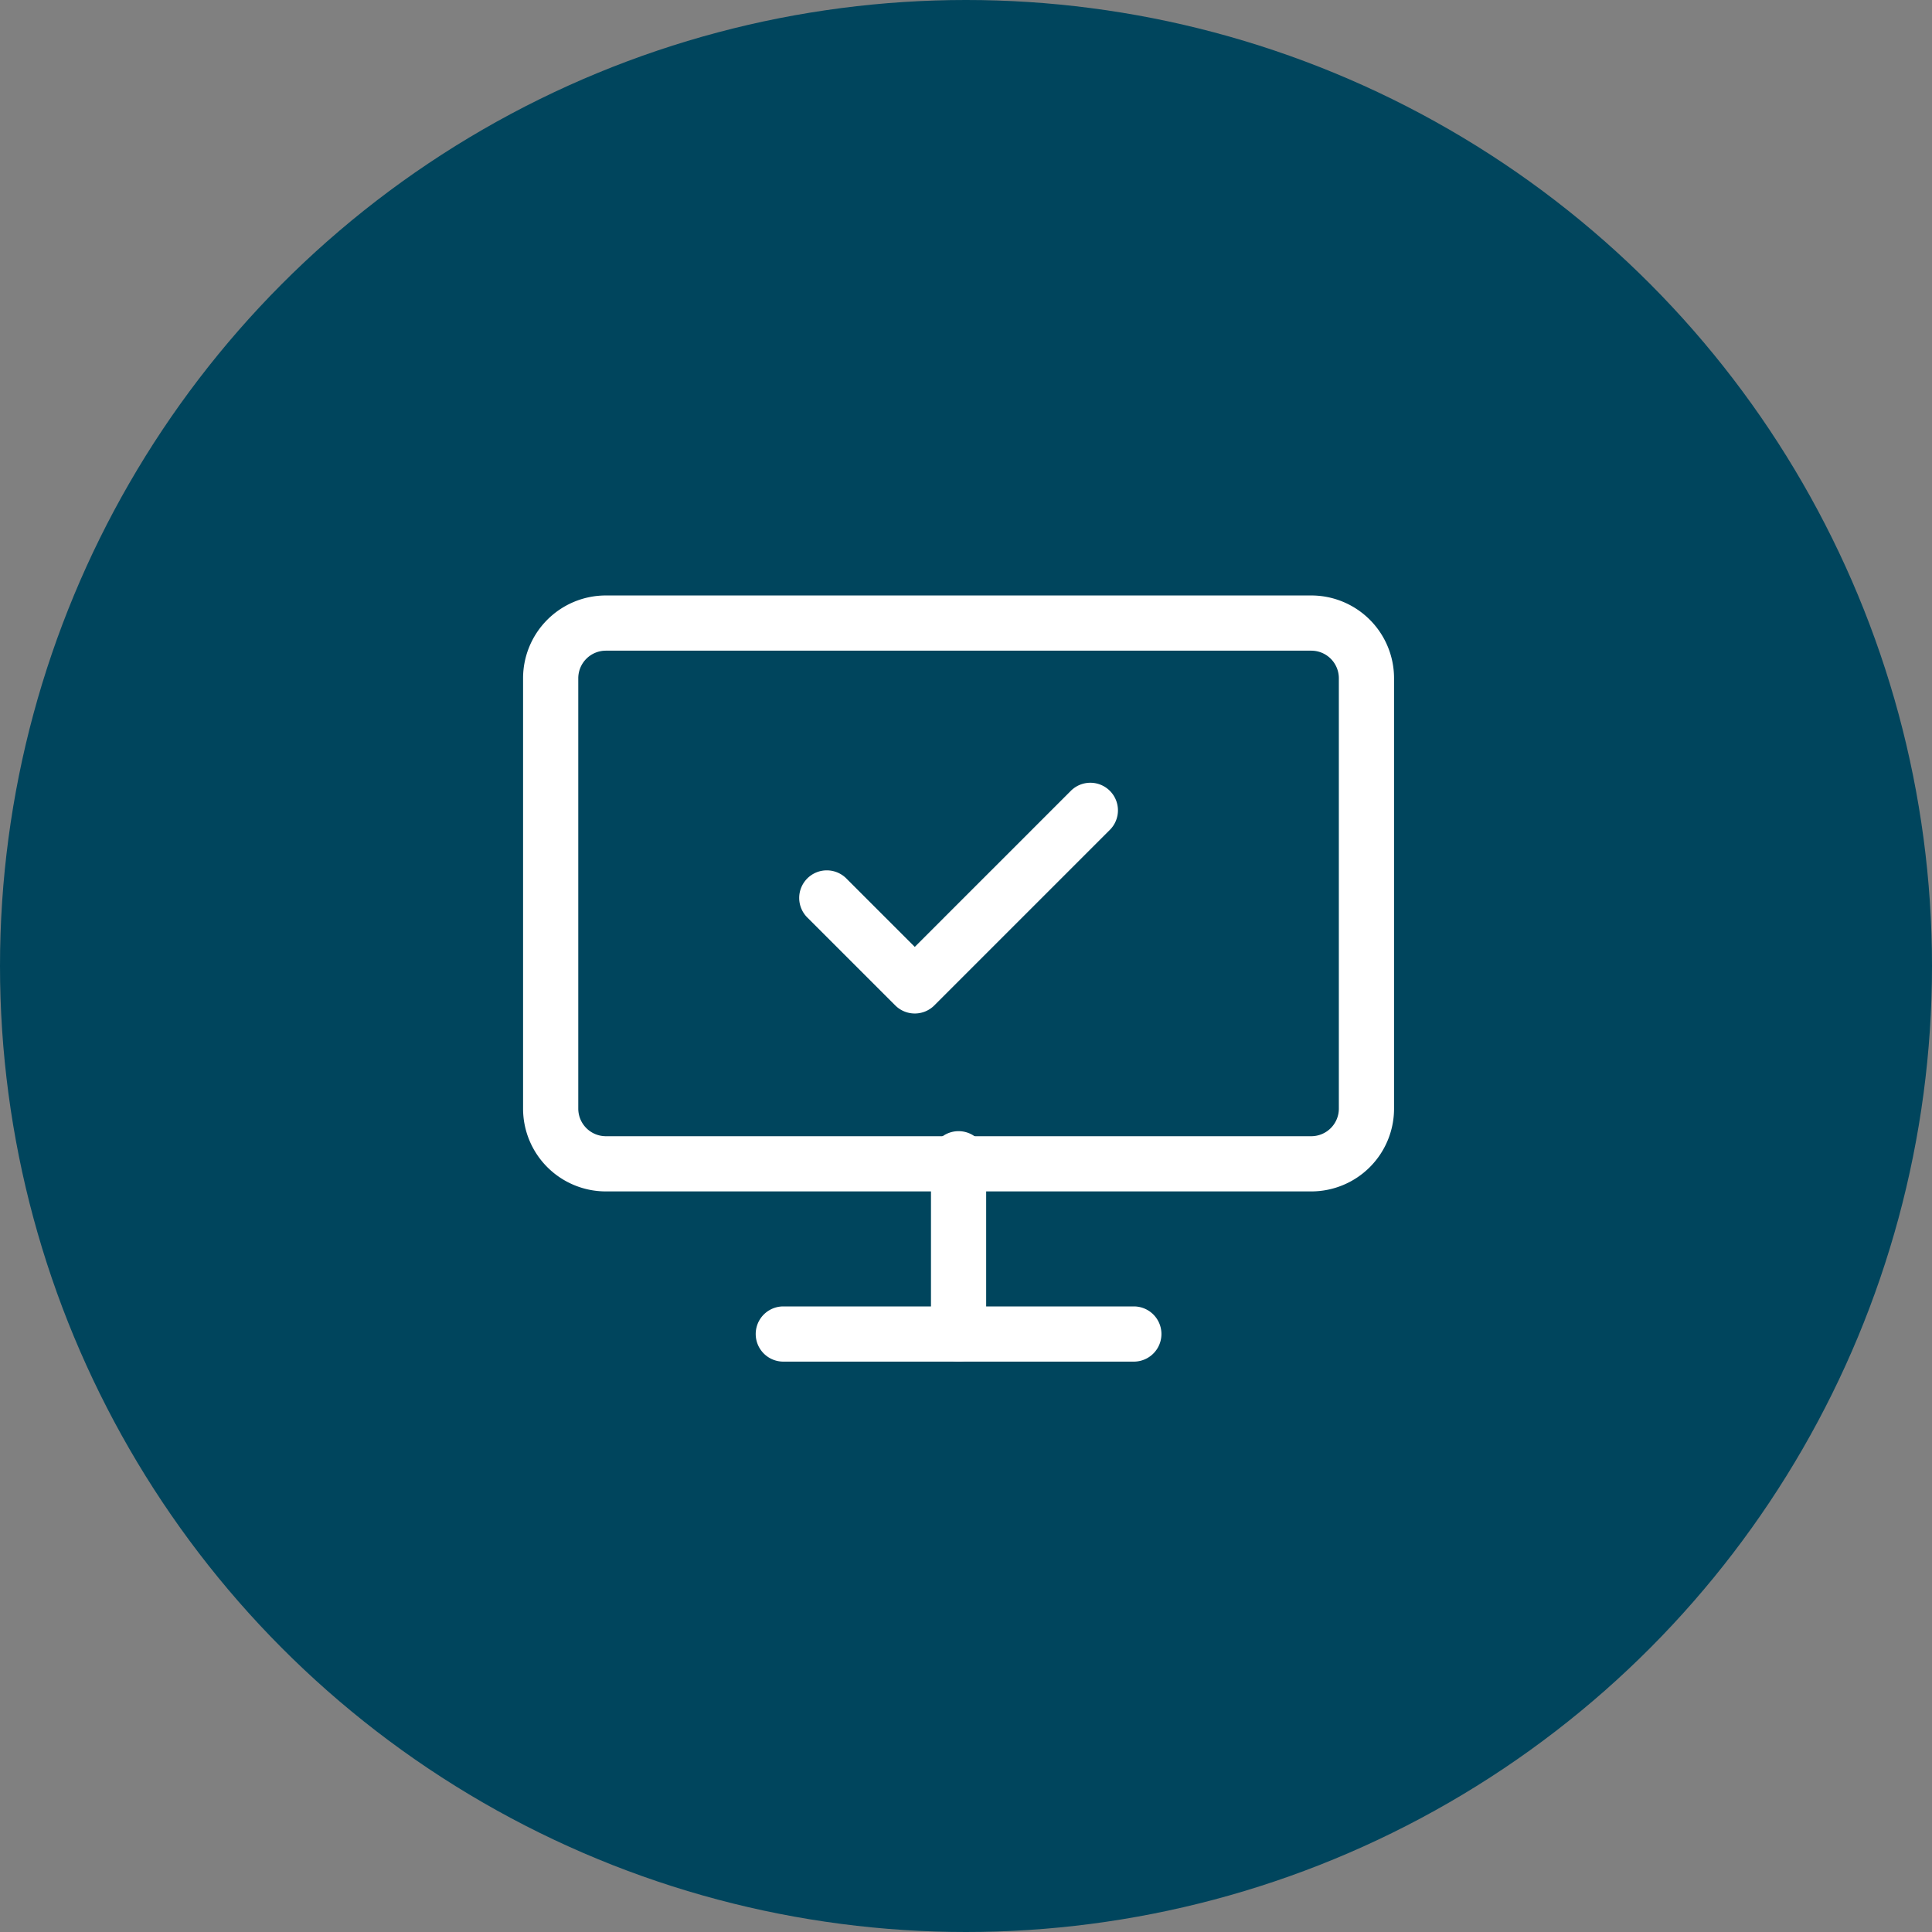<?xml version="1.0" encoding="UTF-8"?> <svg xmlns="http://www.w3.org/2000/svg" xmlns:xlink="http://www.w3.org/1999/xlink" width="70" height="70" viewBox="0 0 70 70"><rect x="0" y="0" width="70" height="70" fill="#808080" stroke="none"/><defs><clipPath id="clip-Icon-outils-piloter-faciliter"><rect width="70" height="70"></rect></clipPath></defs><g id="Icon-outils-piloter-faciliter" clip-path="url(#clip-Icon-outils-piloter-faciliter)"><circle id="Ellipse_408" data-name="Ellipse 408" cx="35" cy="35" r="35" fill="#00455d"></circle><g id="Groupe_7888" data-name="Groupe 7888" transform="translate(18.393 19.228)"><path id="Tracé_8667" data-name="Tracé 8667" d="M12.175,15.349a1,1,0,0,1-.707-.293L8.293,11.882a1,1,0,1,1,1.414-1.414l2.468,2.468,5.642-5.642a1,1,0,1,1,1.414,1.414l-6.349,6.349A1,1,0,0,1,12.175,15.349Z" transform="translate(2.576 2.144)" fill="#fff"></path><path id="Rectangle_8080" data-name="Rectangle 8080" d="M2-1H27.557a3,3,0,0,1,3,3V17.592a3,3,0,0,1-3,3H2a3,3,0,0,1-3-3V2A3,3,0,0,1,2-1ZM27.557,18.592a1,1,0,0,0,1-1V2a1,1,0,0,0-1-1H2A1,1,0,0,0,1,2V17.592a1,1,0,0,0,1,1Z" transform="translate(1.559 3.347)" fill="#fff"></path><path id="Tracé_8668" data-name="Tracé 8668" d="M12,24.349a1,1,0,0,1-1-1V17a1,1,0,1,1,2,0v6.349A1,1,0,0,1,12,24.349Z" transform="translate(4.338 5.756)" fill="#fff"></path><path id="Tracé_8669" data-name="Tracé 8669" d="M20.7,22H8a1,1,0,0,1,0-2H20.7a1,1,0,1,1,0,2Z" transform="translate(1.988 8.106)" fill="#fff"></path></g></g></svg> 